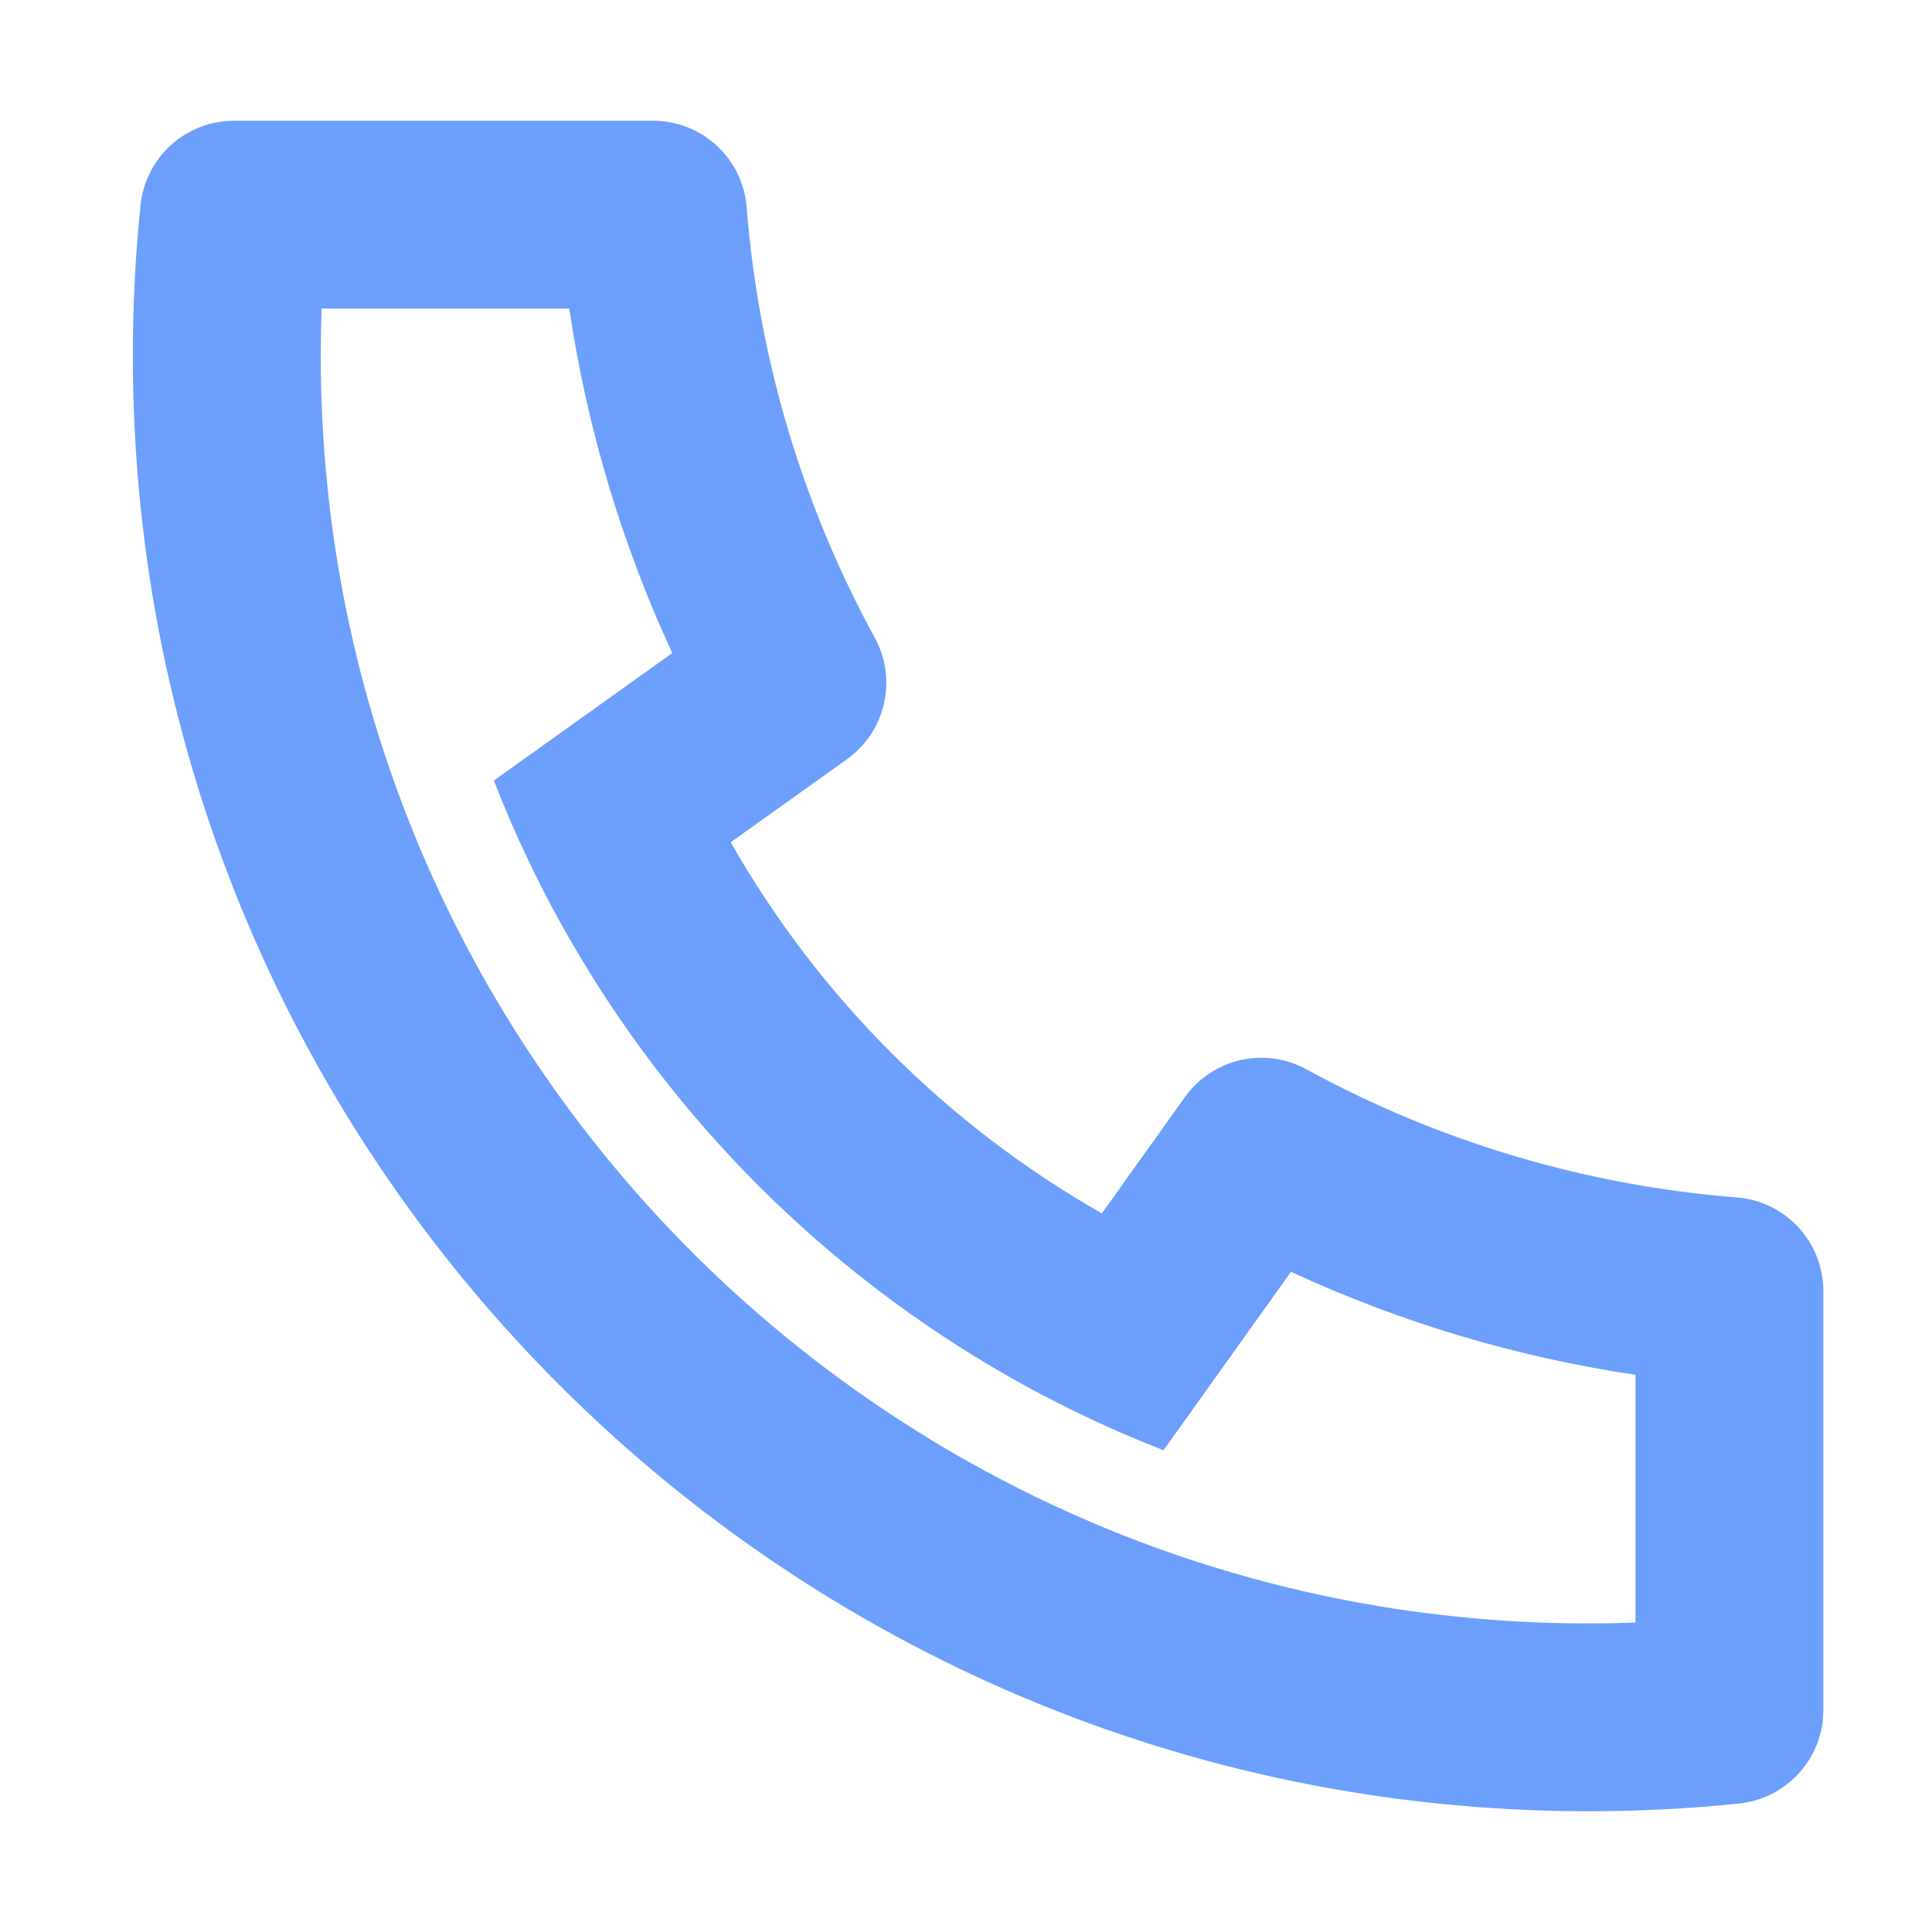 <svg width="32" height="32" viewBox="0 0 32 32" fill="none" xmlns="http://www.w3.org/2000/svg">
<path d="M12.103 13.95C13.562 16.514 15.686 18.638 18.25 20.097L19.625 18.172C19.847 17.862 20.174 17.644 20.545 17.559C20.916 17.474 21.305 17.528 21.638 17.711C23.838 18.913 26.268 19.637 28.767 19.833C29.158 19.864 29.522 20.041 29.787 20.328C30.053 20.616 30.2 20.992 30.2 21.384V28.325C30.2 28.71 30.058 29.081 29.799 29.367C29.541 29.653 29.186 29.833 28.803 29.872C27.979 29.958 27.148 30 26.311 30C12.996 30 2.2 19.204 2.2 5.889C2.2 5.052 2.242 4.221 2.328 3.397C2.367 3.014 2.547 2.659 2.833 2.401C3.119 2.143 3.49 2 3.876 2H10.816C11.208 2 11.585 2.147 11.872 2.413C12.16 2.678 12.336 3.043 12.367 3.433C12.564 5.932 13.287 8.362 14.489 10.562C14.672 10.896 14.726 11.285 14.641 11.656C14.556 12.027 14.338 12.354 14.029 12.575L12.103 13.95V13.95ZM8.18 12.928L11.135 10.817C10.296 9.006 9.722 7.085 9.429 5.111H5.327C5.318 5.369 5.313 5.629 5.313 5.889C5.311 17.487 14.713 26.889 26.311 26.889C26.571 26.889 26.831 26.884 27.089 26.873V22.771C25.115 22.478 23.194 21.904 21.383 21.065L19.272 24.02C18.423 23.69 17.597 23.3 16.802 22.854L16.712 22.802C13.661 21.066 11.134 18.539 9.398 15.488L9.346 15.398C8.9 14.603 8.51 13.778 8.18 12.928V12.928Z" fill="#6C9FFC"/>
</svg>
